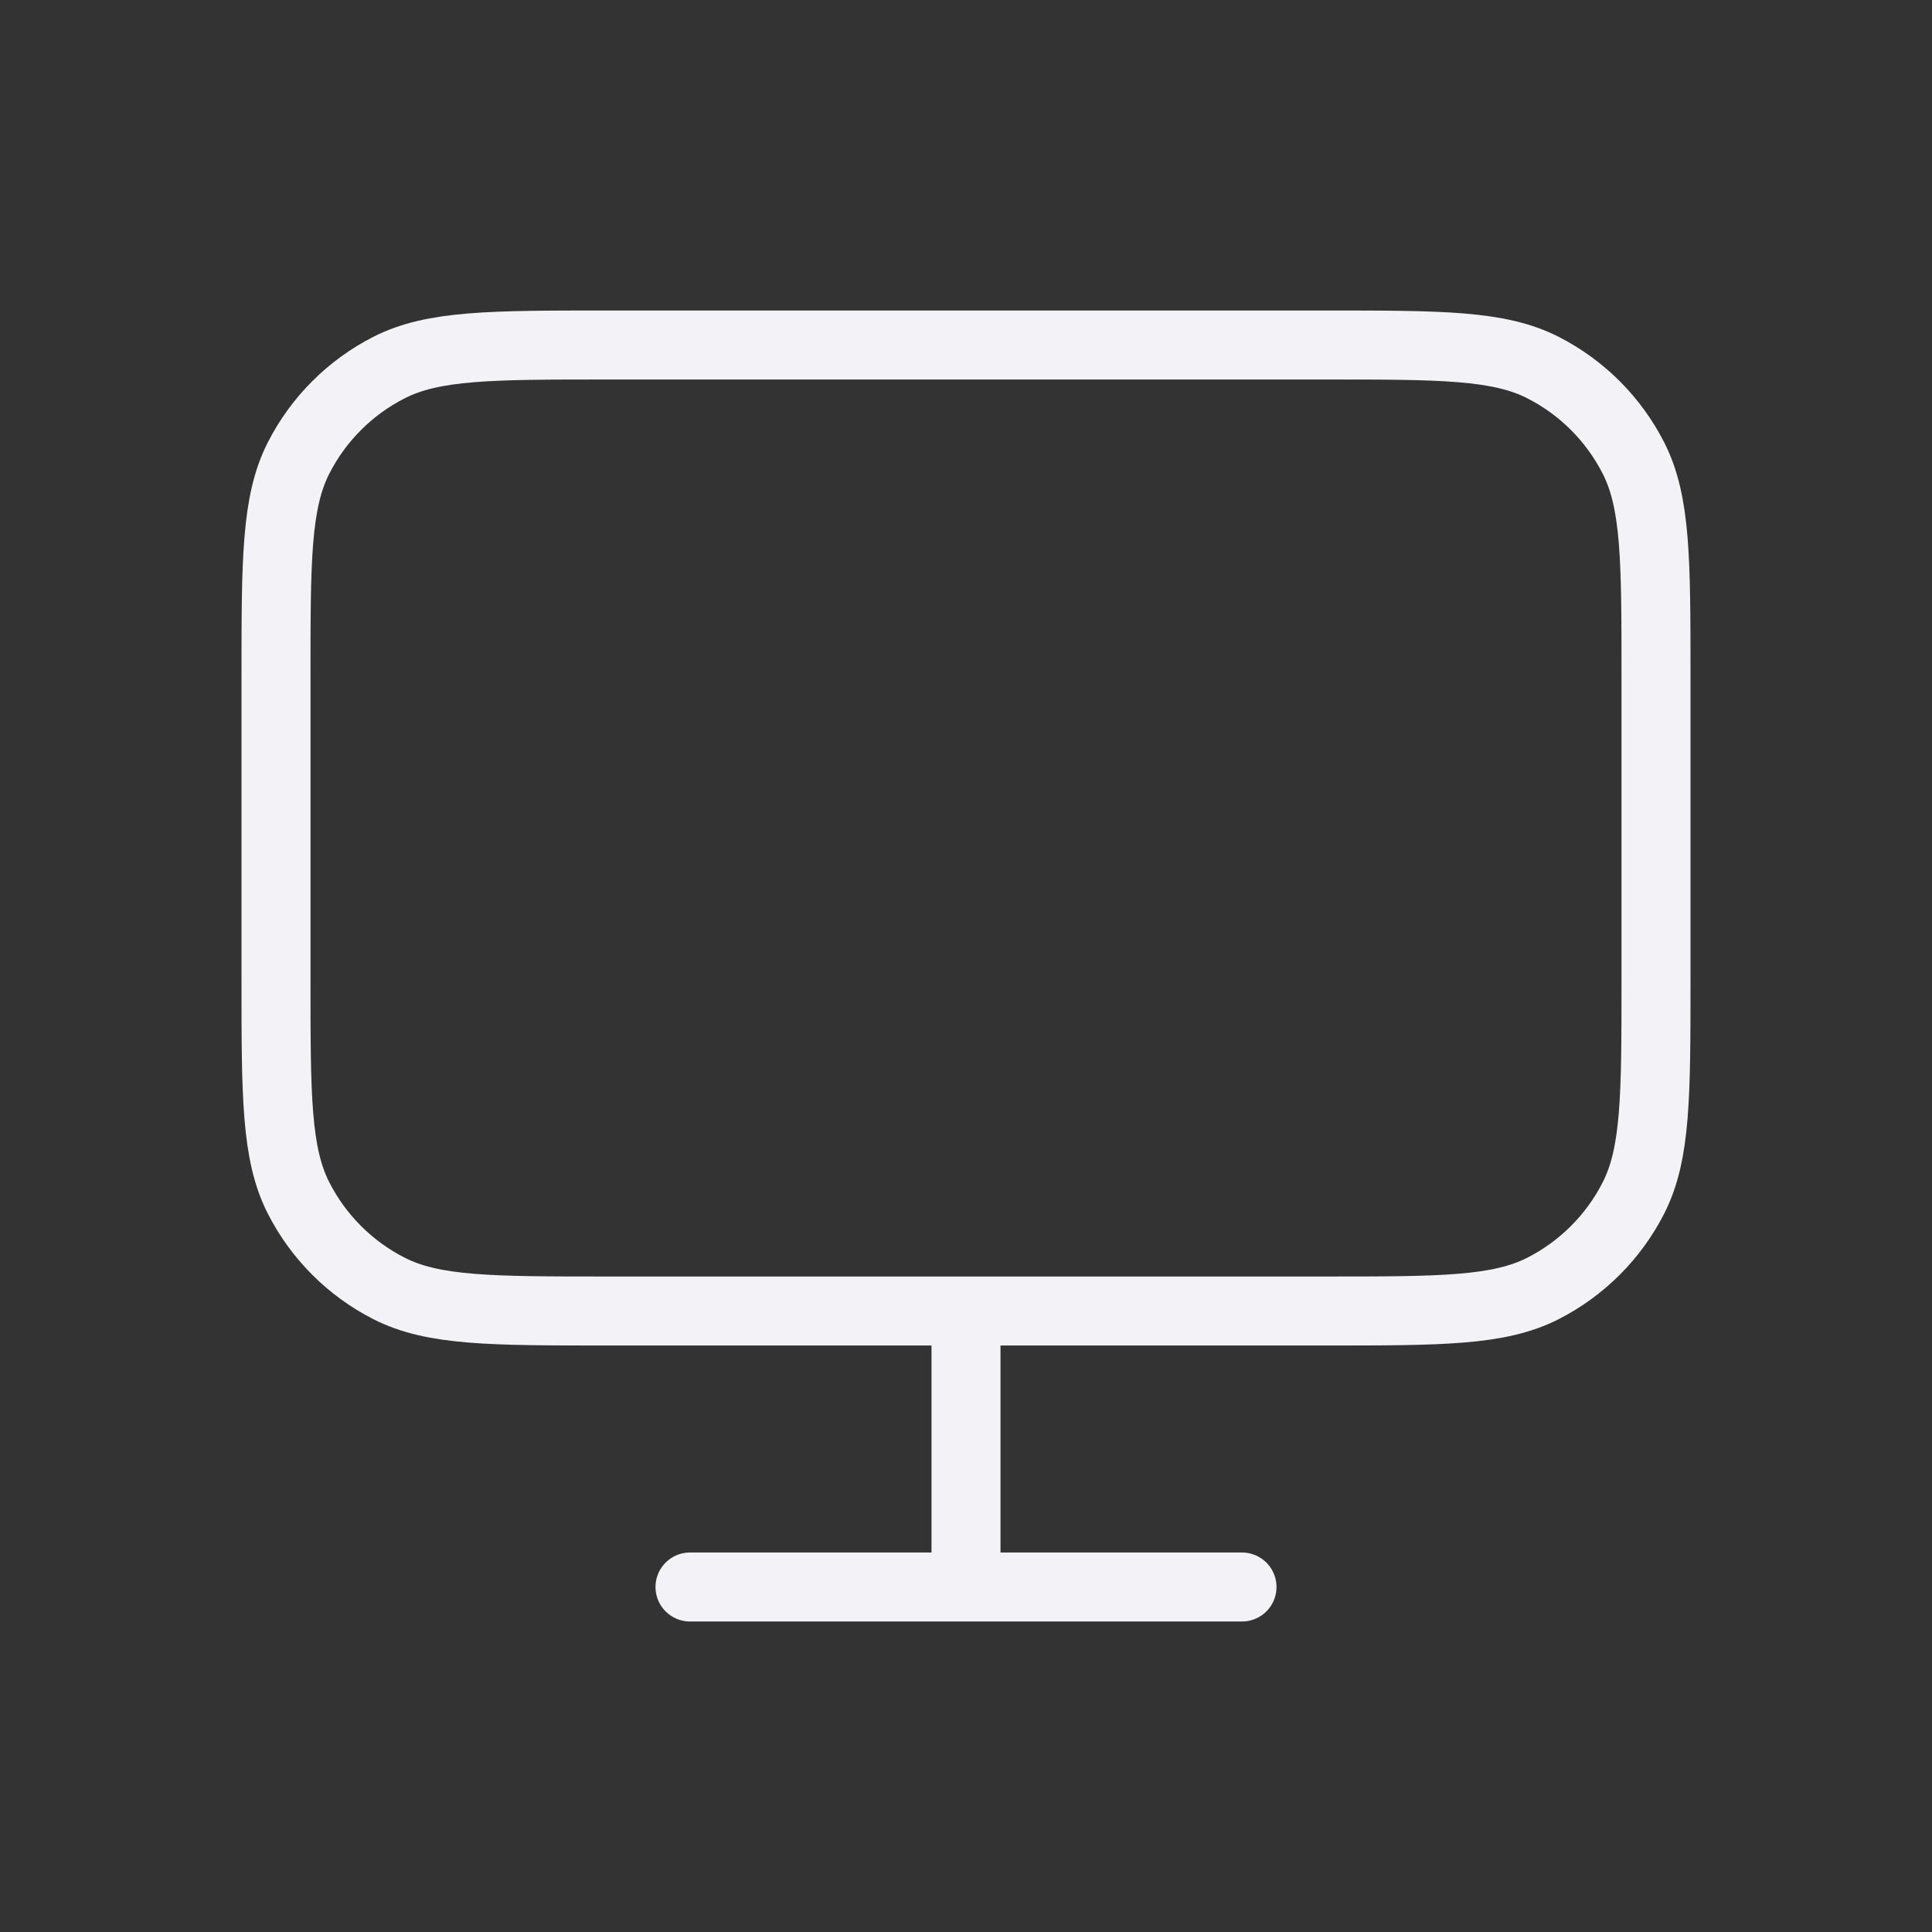 <svg width="56" height="56" viewBox="0 0 56 56" fill="none" xmlns="http://www.w3.org/2000/svg">
<rect x="0" y="0" width="56" height="56" fill="#333333" stroke="none"/>
<path d="M20 46H36M28 38V46M17.6 38H38.4C41.76 38 43.44 38 44.724 37.346C45.853 36.771 46.771 35.853 47.346 34.724C48 33.44 48 31.76 48 28.4V19.6C48 16.24 48 14.559 47.346 13.276C46.771 12.147 45.853 11.229 44.724 10.654C43.44 10 41.76 10 38.4 10H17.6C14.24 10 12.559 10 11.276 10.654C10.147 11.229 9.229 12.147 8.654 13.276C8 14.559 8 16.24 8 19.6V28.4C8 31.76 8 33.44 8.654 34.724C9.229 35.853 10.147 36.771 11.276 37.346C12.559 38 14.24 38 17.6 38Z" stroke="#F2F2F7" stroke-width="2" stroke-linecap="round" stroke-linejoin="round"/>
</svg>
